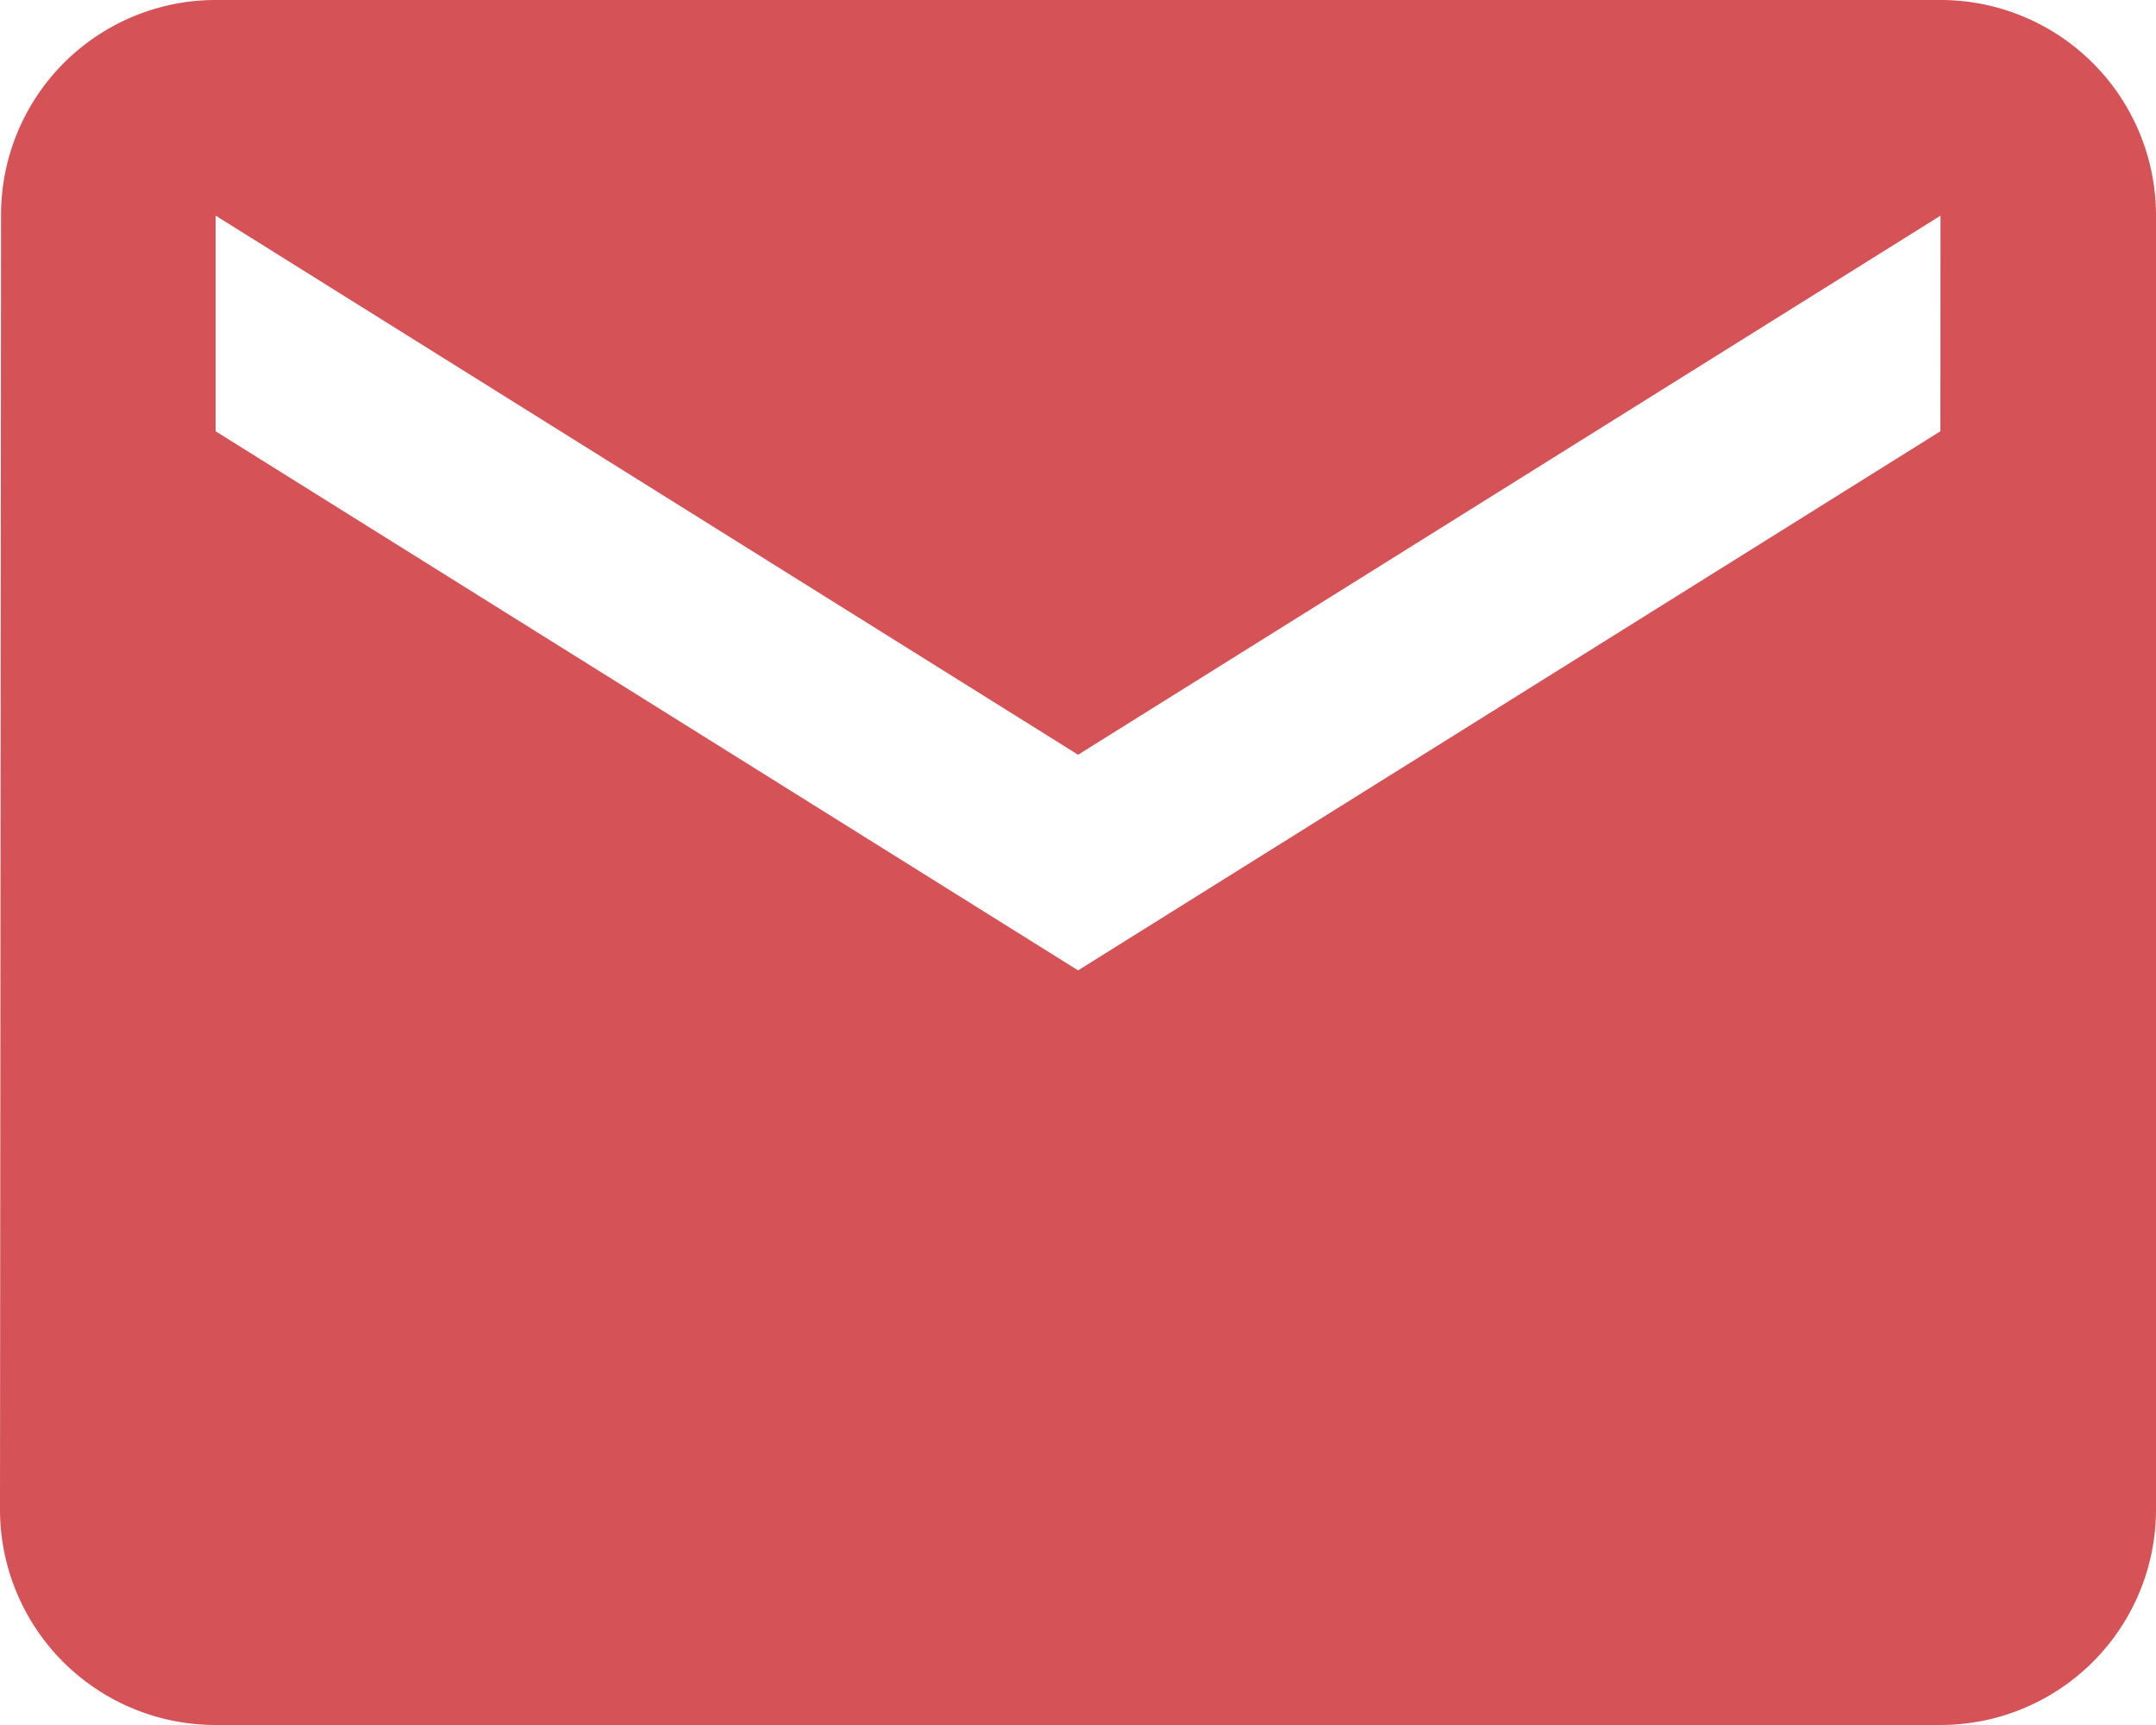 <svg id="_4" data-name="4" xmlns="http://www.w3.org/2000/svg" width="16.339" height="13.071" viewBox="0 0 16.339 13.071">
  <path id="Path_1" data-name="Path 1" d="M18.705,8H5.634A1.627,1.627,0,0,0,4.008,9.634L4,19.437a1.633,1.633,0,0,0,1.634,1.634H18.705a1.633,1.633,0,0,0,1.634-1.634v-9.8A1.633,1.633,0,0,0,18.705,8Zm0,3.268L12.17,15.353,5.634,11.268V9.634l6.536,4.085,6.536-4.085Z" transform="translate(-4 -8)" fill="#d55257"/>
</svg>
